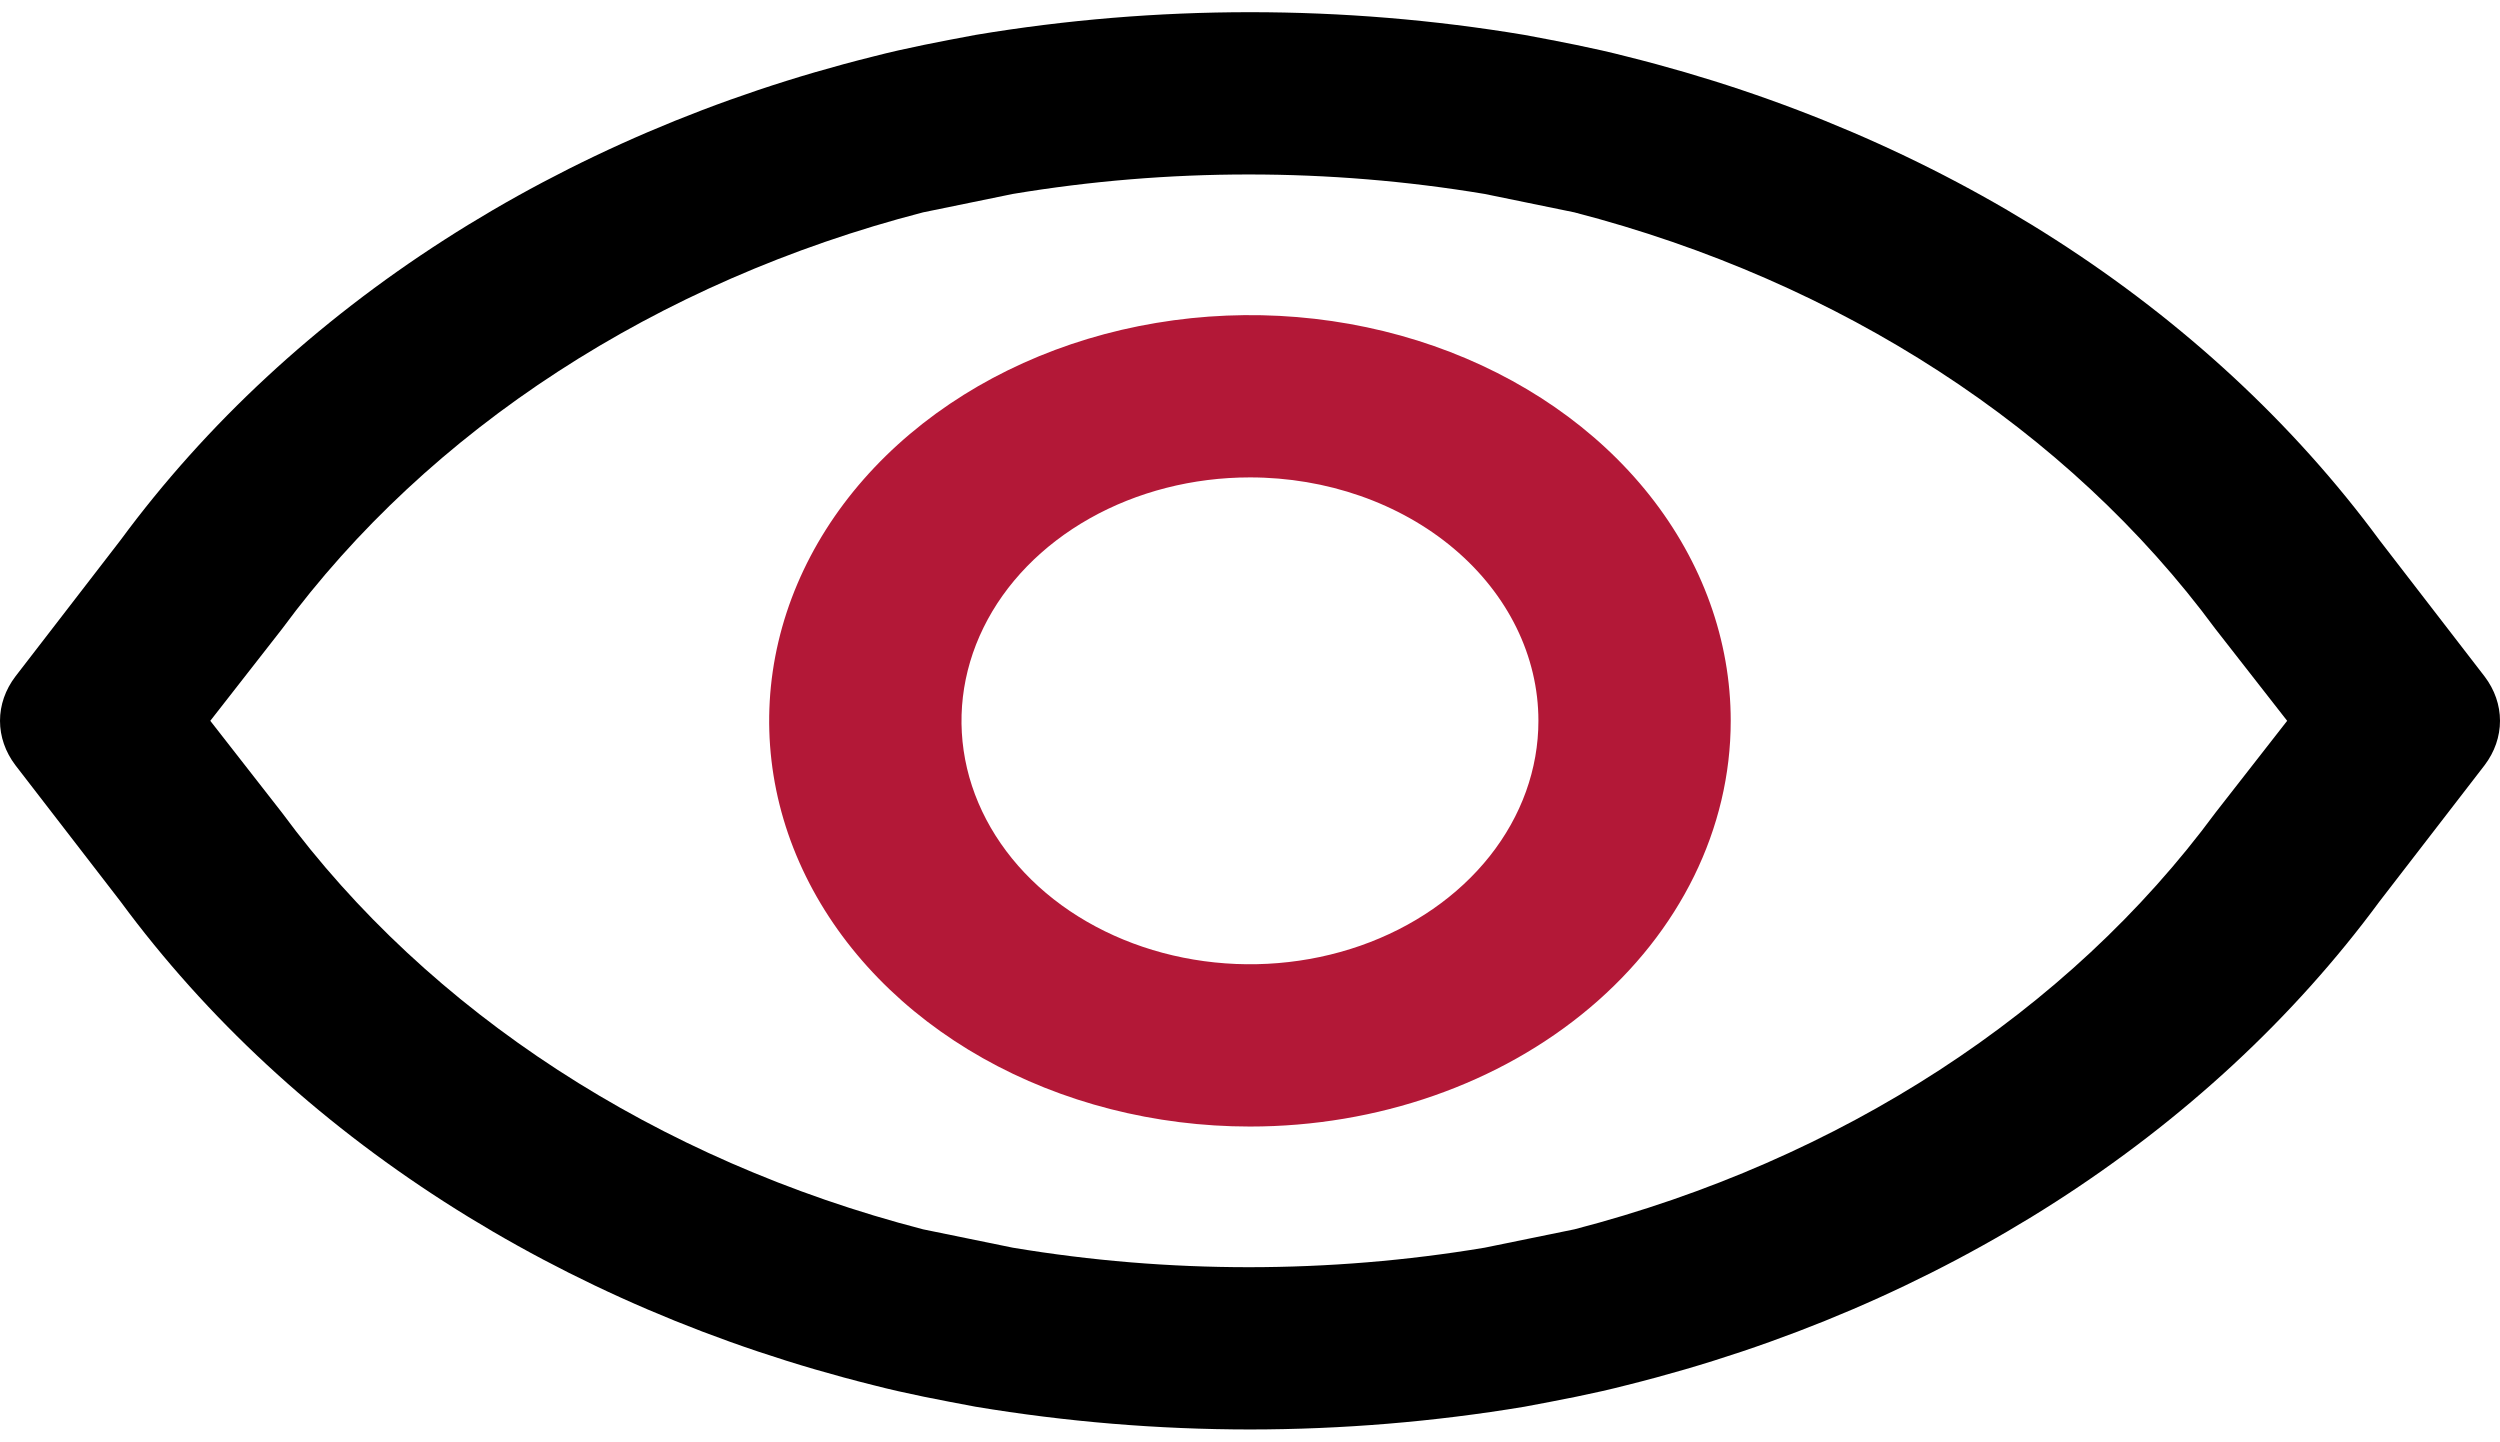 <svg width="52" height="30" viewBox="0 0 52 30" fill="none" xmlns="http://www.w3.org/2000/svg">
<path d="M26 29.733C24.084 29.732 22.173 29.573 20.293 29.26C19.573 29.125 18.853 28.99 18.16 28.81C11.658 27.19 6.087 23.61 2.507 18.751L0.32 15.916C0.111 15.64 0 15.32 0 14.993C0 14.666 0.111 14.346 0.32 14.071L2.507 11.235C6.087 6.376 11.658 2.796 18.16 1.176C18.853 0.996 19.573 0.861 20.293 0.726C24.061 0.096 27.939 0.096 31.707 0.726C32.427 0.861 33.147 0.996 33.84 1.176C40.343 2.796 45.913 6.376 49.493 11.235L51.68 14.071C51.889 14.346 52 14.666 52 14.993C52 15.32 51.889 15.64 51.68 15.916L49.493 18.751C45.913 23.61 40.343 27.19 33.84 28.81C33.147 28.99 32.427 29.125 31.707 29.26C29.827 29.573 27.916 29.732 26 29.733ZM4.374 14.993L5.867 16.906C8.926 21.057 13.662 24.134 19.2 25.57L21.067 25.952C24.306 26.493 27.64 26.493 30.88 25.952L32.747 25.57C38.284 24.134 43.02 21.057 46.08 16.906L47.573 14.993L46.08 13.081C43.02 8.929 38.284 5.852 32.747 4.417L30.88 4.034C27.64 3.494 24.306 3.494 21.067 4.034L19.2 4.417C13.662 5.852 8.926 8.929 5.867 13.081L4.374 14.993Z" fill="black"/>
<path d="M25.999 23.432C24.021 23.432 22.088 22.937 20.443 22.01C18.799 21.083 17.517 19.765 16.76 18.223C16.003 16.681 15.805 14.984 16.191 13.347C16.577 11.71 17.529 10.206 18.928 9.026C20.326 7.846 22.108 7.042 24.048 6.717C25.988 6.391 27.998 6.558 29.826 7.197C31.653 7.836 33.215 8.917 34.314 10.305C35.412 11.693 35.999 13.324 35.999 14.993C35.999 17.231 34.945 19.378 33.07 20.96C31.195 22.543 28.651 23.432 25.999 23.432ZM25.999 9.93C24.812 9.93 23.652 10.227 22.666 10.783C21.679 11.34 20.91 12.13 20.456 13.056C20.002 13.981 19.883 14.999 20.114 15.981C20.346 16.963 20.917 17.866 21.756 18.574C22.595 19.282 23.665 19.764 24.828 19.959C25.992 20.155 27.199 20.054 28.295 19.671C29.391 19.288 30.328 18.639 30.988 17.806C31.647 16.974 31.999 15.995 31.999 14.993C31.999 13.65 31.367 12.363 30.242 11.413C29.116 10.463 27.59 9.93 25.999 9.93Z" fill="#B31837"/>
</svg>
